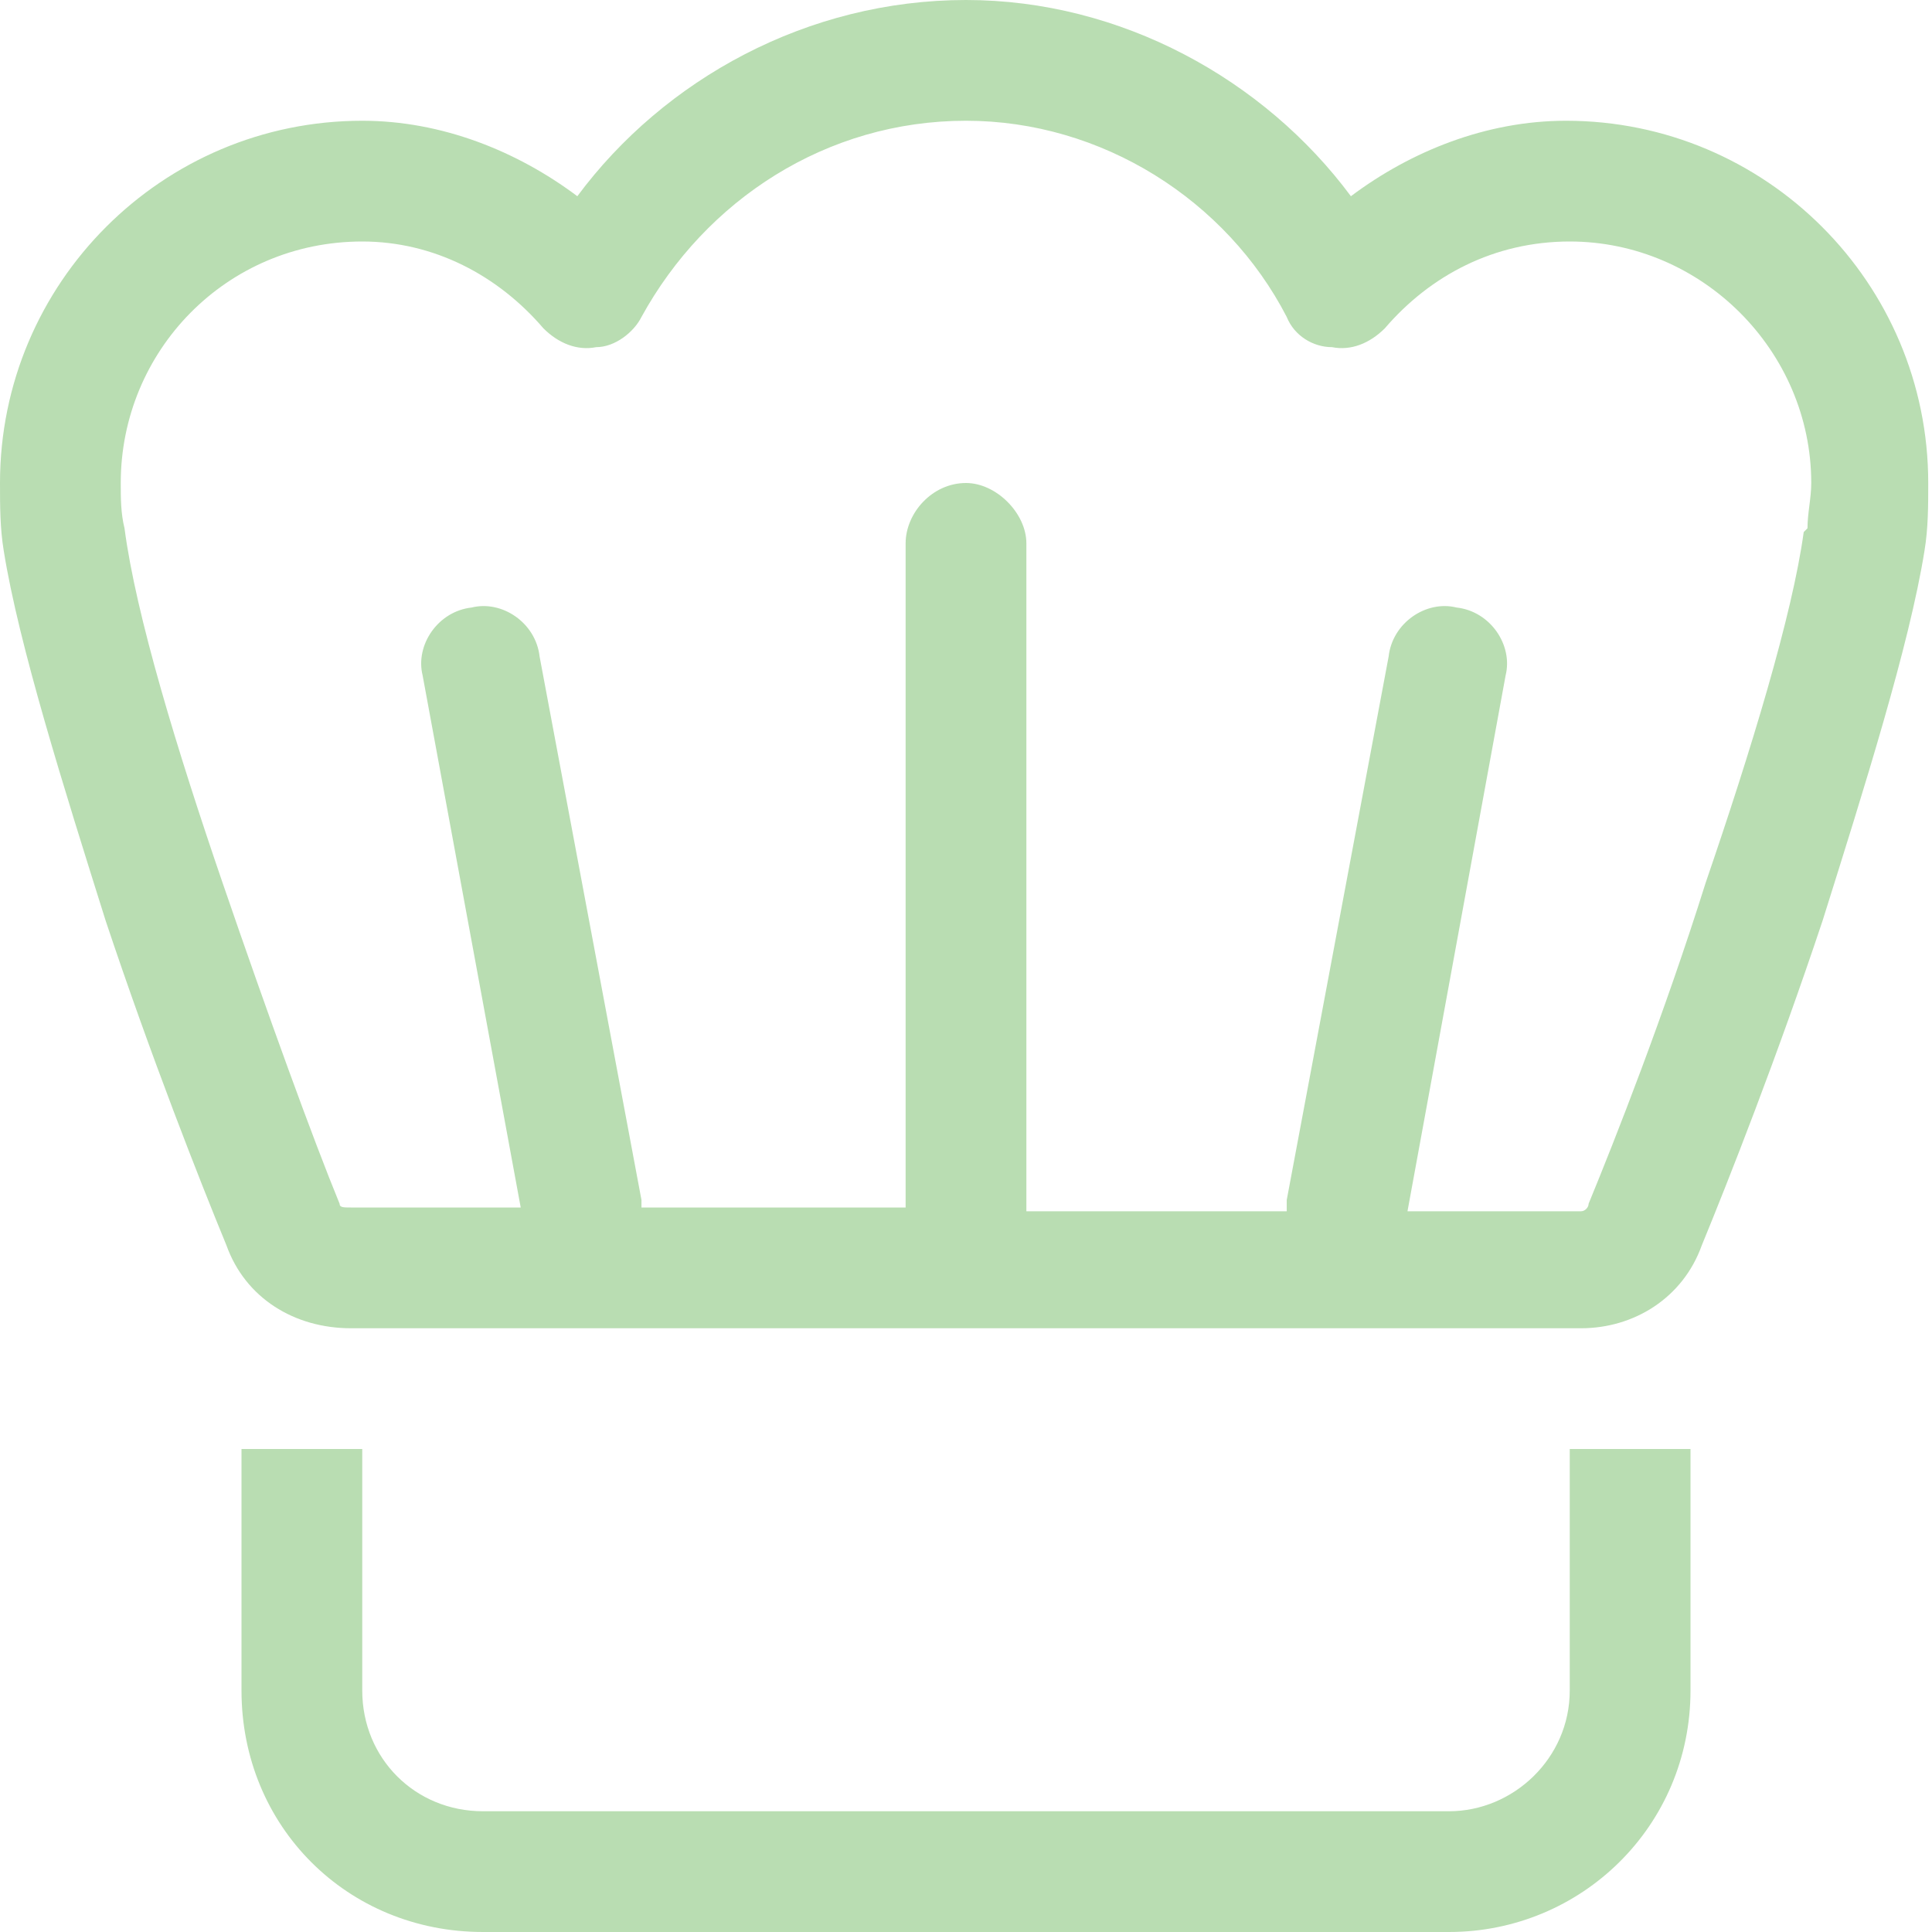 <svg width="80" height="80" viewBox="0 0 80 80" fill="none" xmlns="http://www.w3.org/2000/svg"><path d="M26.562 13.125C26.25 13.75 25.469 14.375 24.688 14.375C23.906 14.531 23.125 14.219 22.5 13.594C20.625 11.406 17.969 10 15 10C9.375 10 5 14.531 5 20C5 20.625 5 21.25 5.156 21.875C5.625 25.469 7.344 31.094 9.219 36.562C11.094 42.031 12.969 47.188 14.062 49.844C14.062 50 14.219 50 14.531 50H21.562L17.5 27.969C17.188 26.719 18.125 25.312 19.531 25.156C20.781 24.844 22.188 25.781 22.344 27.188L26.562 49.688C26.562 49.844 26.562 49.844 26.562 50H37.5V22.5C37.5 21.25 38.594 20 40 20C41.25 20 42.5 21.25 42.5 22.5V50.156H53.281C53.281 50 53.281 49.844 53.281 49.688L57.5 27.188C57.656 25.781 59.062 24.844 60.312 25.156C61.719 25.312 62.656 26.719 62.344 27.969L58.281 50.156H65.469C65.625 50.156 65.781 50 65.781 49.844C66.875 47.188 68.906 42.031 70.625 36.562C72.5 31.094 74.219 25.469 74.688 22.031L74.844 21.875C74.844 21.25 75 20.625 75 20C75 14.531 70.469 10 65 10C61.875 10 59.219 11.406 57.344 13.594C56.719 14.219 55.938 14.531 55.156 14.375C54.375 14.375 53.594 13.906 53.281 13.125C50.781 8.281 45.625 5 40 5C34.219 5 29.219 8.281 26.562 13.125ZM40 0C46.406 0 52.344 3.281 55.938 8.125C58.438 6.25 61.562 5 64.844 5C73.125 5 79.844 11.719 79.844 20C79.844 20.938 79.844 21.875 79.688 22.812C79.062 26.719 77.188 32.656 75.469 38.125C73.594 43.75 71.562 48.906 70.469 51.562C69.688 53.75 67.656 55 65.469 55H14.531C12.188 55 10.156 53.75 9.375 51.562C8.281 48.906 6.25 43.75 4.375 38.125C2.656 32.656 0.781 26.719 0.156 22.812C0 21.875 0 20.938 0 20C0 11.719 6.719 5 15 5C18.281 5 21.406 6.25 23.906 8.125C27.5 3.281 33.438 0 40 0ZM10 60H15V70C15 72.812 17.188 75 20 75H60C62.656 75 65 72.812 65 70V60H70V70C70 75.625 65.469 80 60 80H20C14.375 80 10 75.625 10 70V60Z" fill="#B9DDB2"/></svg>